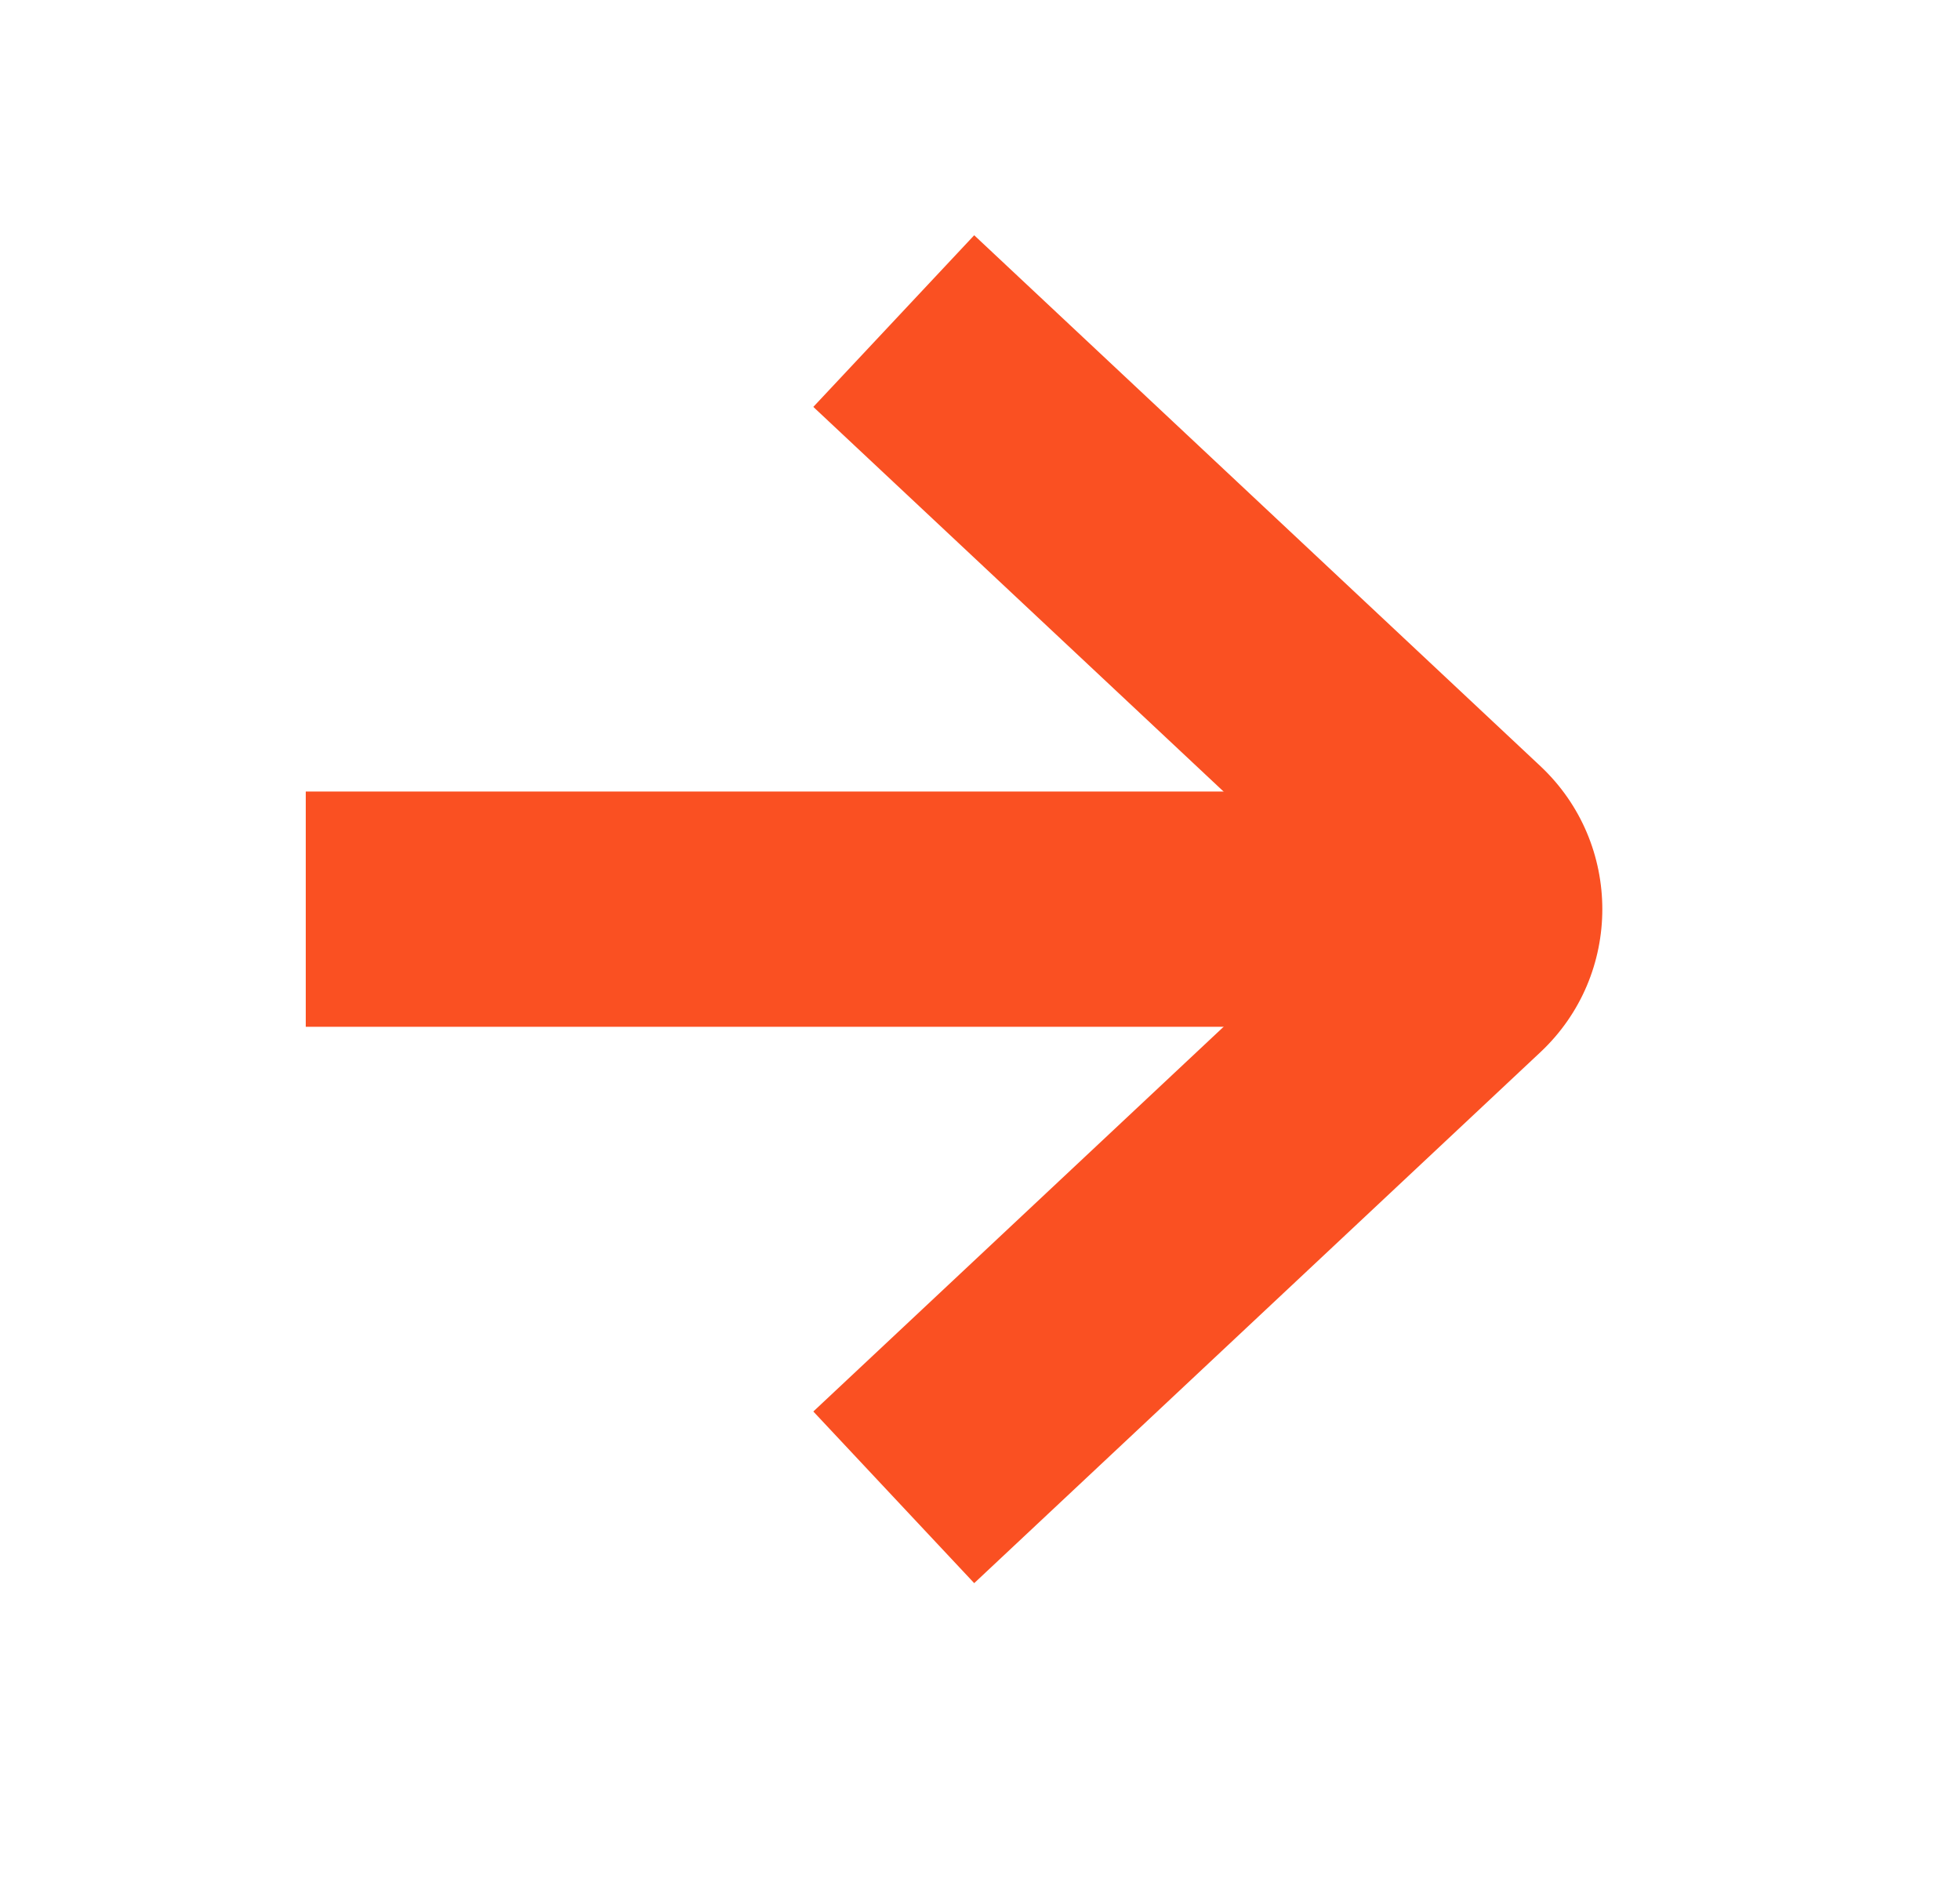 <?xml version="1.0" encoding="utf-8"?>
<svg xmlns="http://www.w3.org/2000/svg" width="25" height="24" viewBox="0 0 25 24" fill="none">
<path fill-rule="evenodd" clip-rule="evenodd" d="M17.207 11.594L10.374 18L12.426 20.189L19.648 13.418C20.701 12.431 20.701 10.758 19.648 9.77L12.426 3L10.374 5.189L17.207 11.594Z" fill="#FA5022"/>
<path fill-rule="evenodd" clip-rule="evenodd" d="M3.9 10.094H19.4V13.094H3.9V10.094Z" fill="#FA5022"/>
</svg>